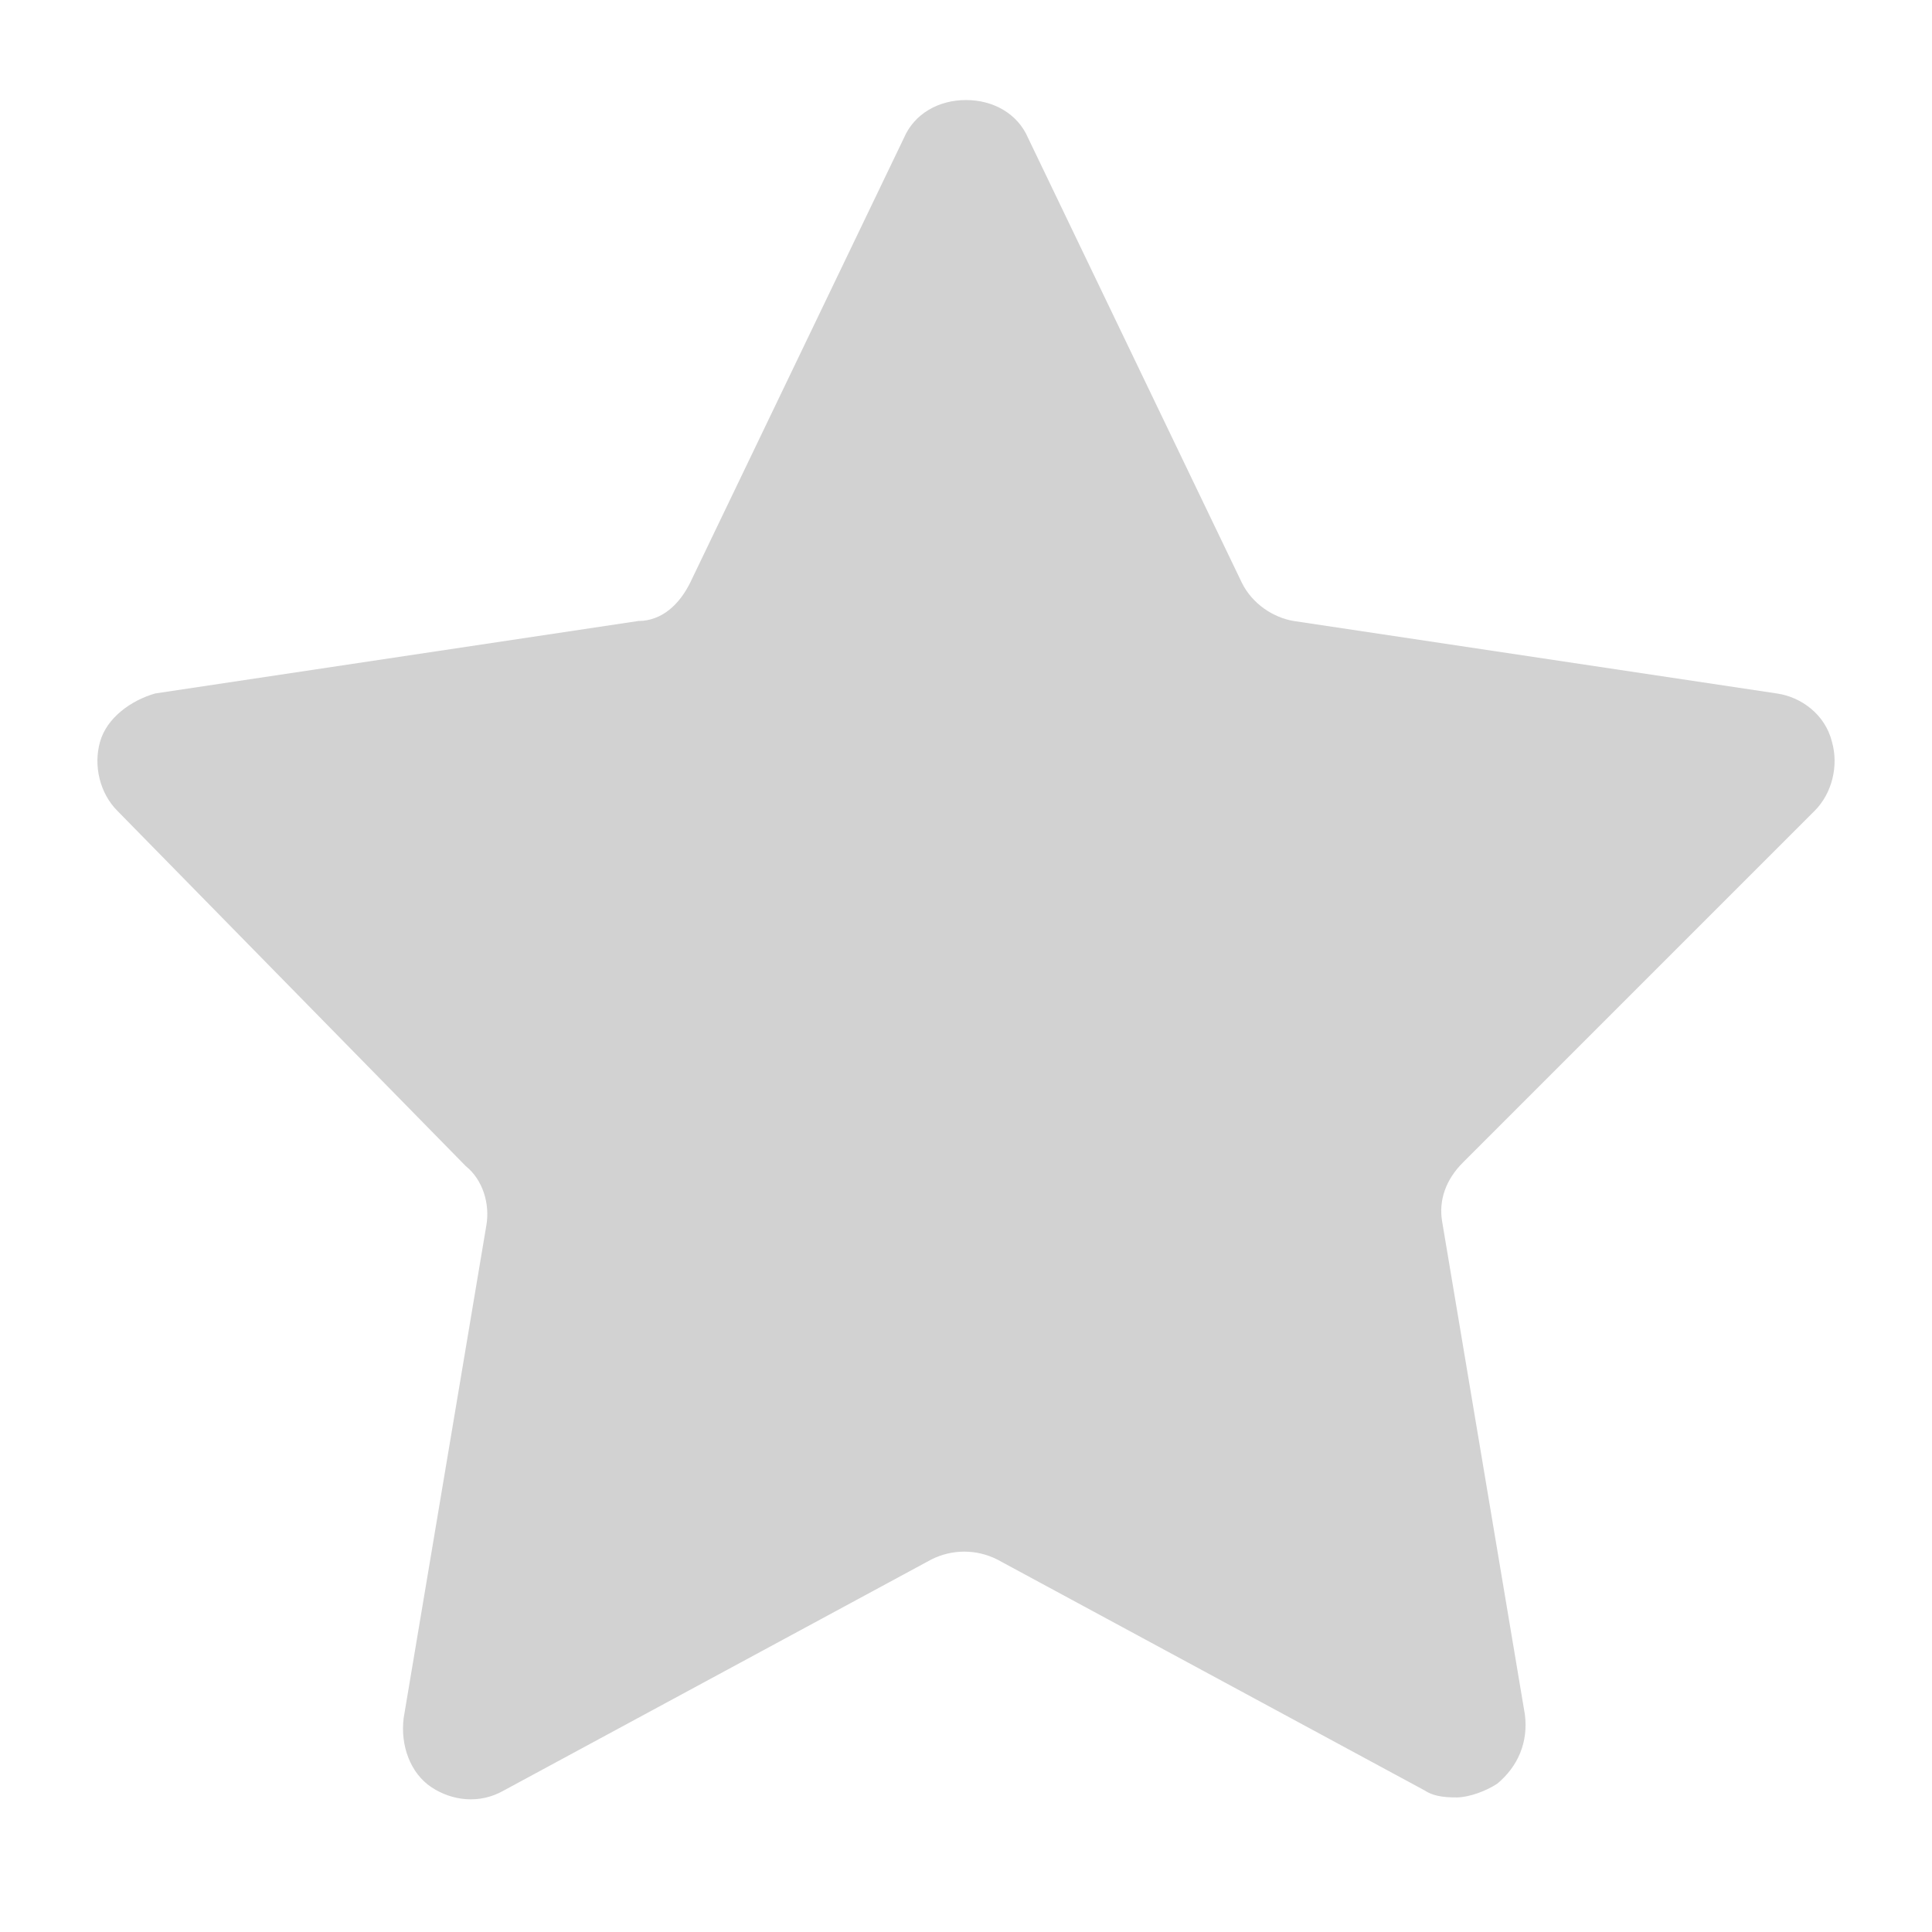 <svg xmlns="http://www.w3.org/2000/svg" width="56" height="56" viewBox="0 0 56 56" fill="#d2d2d2">
	<style>@media(forced-colors:active){@media(prefers-color-scheme:dark){[fill]:not([fill="none"]){fill:#fff!important}}@media(prefers-color-scheme:light){[fill]:not([fill="none"]){fill:#000!important}}}</style>
	<path d="m42.3,52.1c-.3,0-.7,0-1-.2l-12.4-6.7c-.6-.3-1.3-.3-1.9,0l-12.4,6.7c-.7.4-1.5.3-2.1-.1-.6-.4-.9-1.2-.8-2l2.4-14.3c.1-.6-.1-1.3-.6-1.7L3.4,23.5c-.5-.5-.7-1.3-.5-2,.2-.7.9-1.2,1.6-1.4l14-2.1c.7,0,1.2-.5,1.5-1.1l6.2-12.9c.3-.7,1-1.1,1.8-1.1s1.5.4,1.8,1.1l6.2,12.9c.3.6.9,1,1.5,1.1l14,2.1c.7.1,1.4.6,1.6,1.4.2.7,0,1.5-.5,2l-10.2,10.2c-.5.5-.7,1.1-.6,1.7l2.4,14.3c.1.8-.2,1.5-.8,2-.3.2-.8.4-1.2.4Z"/>
</svg>
